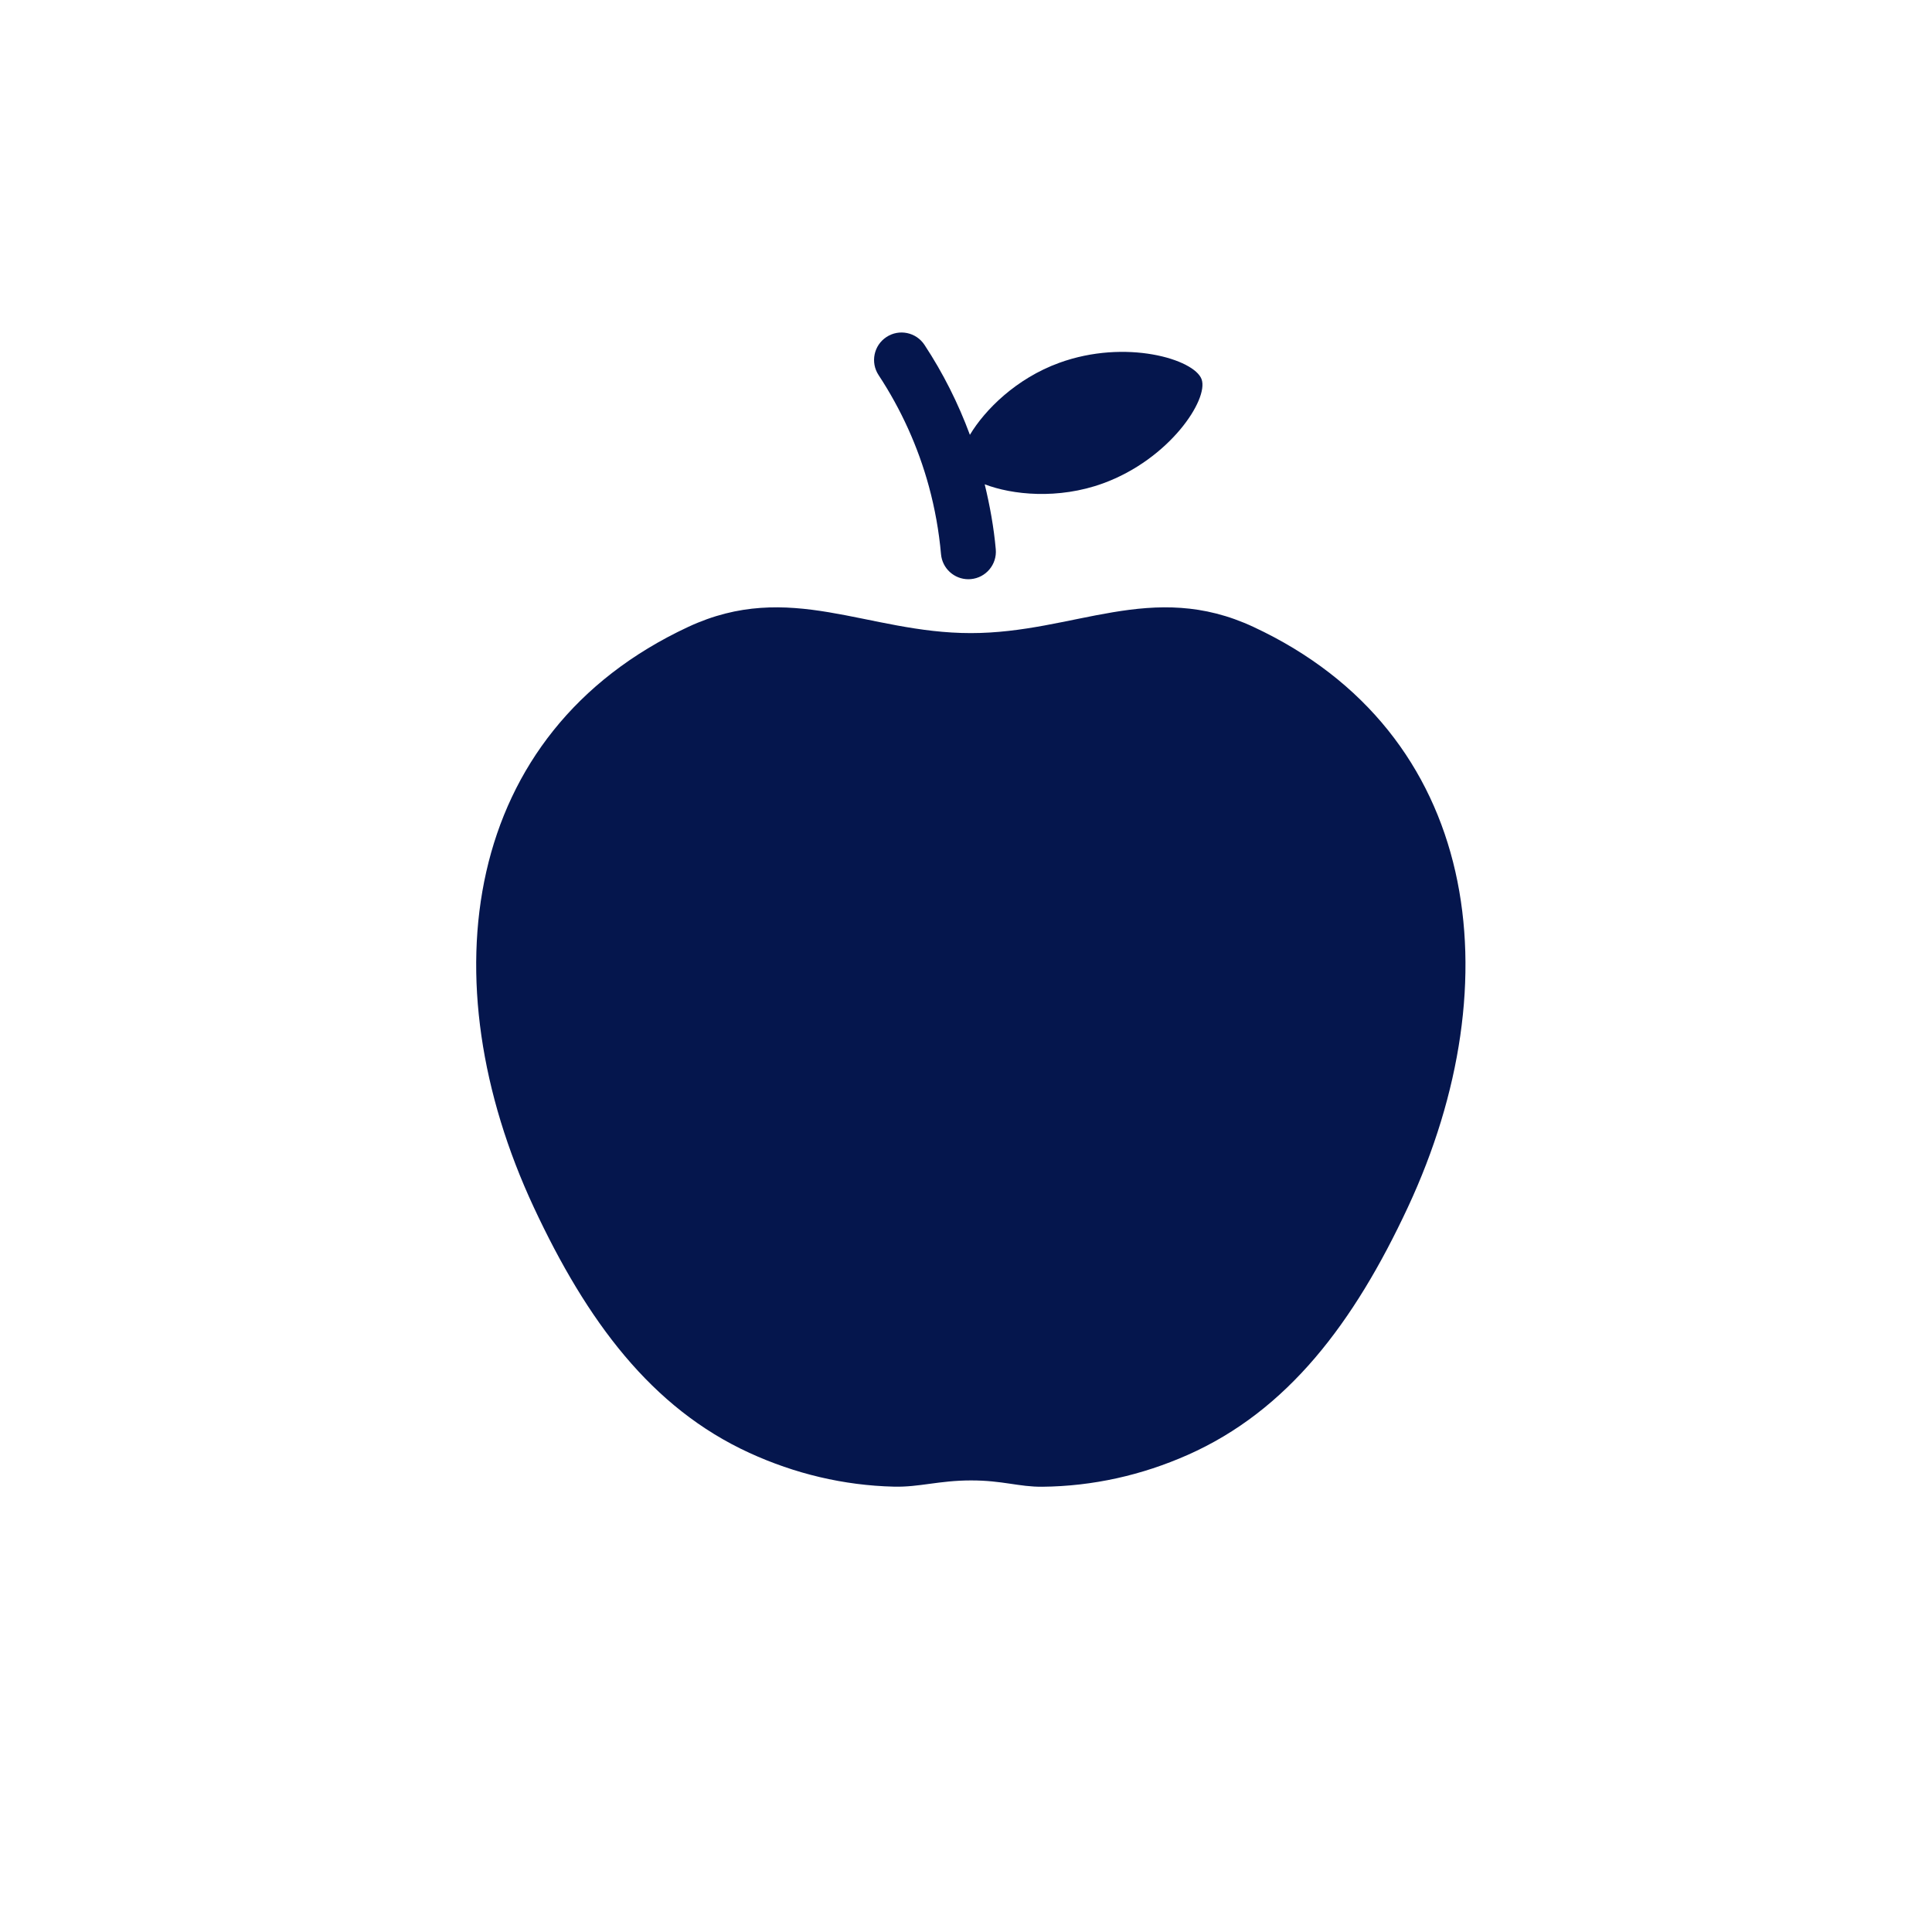 <?xml version="1.0" encoding="UTF-8"?>
<!-- Generator: Adobe Illustrator 21.0.2, SVG Export Plug-In . SVG Version: 6.00 Build 0)  -->
<svg xmlns="http://www.w3.org/2000/svg" xmlns:xlink="http://www.w3.org/1999/xlink" version="1.1" x="0px" y="0px" viewBox="0 0 120 120" enable-background="new 0 0 120 120" xml:space="preserve" width="300px" height="300px">


<g id="icon" fill="#05164d" class="" transform="">
	<path fill="#05164d" d="M46.545,90.24c2.822,1.293,5.847,2.024,8.986,2.099   c1.565,0.038,2.787-0.384,4.769-0.387s2.984,0.406,4.444,0.392   c3.147-0.031,6.184-0.719,9.02-1.974c6.209-2.746,10.332-8.201,13.684-15.389   c6.567-14.083,4.491-29.474-9.592-36.041c-6.317-2.946-11.099,0.383-17.557,0.383   s-11.239-3.329-17.557-0.383C28.662,45.508,26.586,60.899,33.152,74.982   C36.452,82.057,40.464,87.453,46.545,90.24z" class="" transform=""/>
	<path fill="#05164d" d="M57.692,30.201c0.375,1.375,0.63,2.795,0.756,4.22   c0.079,0.888,0.823,1.556,1.698,1.556c0.051,0,0.102-0.002,0.153-0.007   c0.939-0.083,1.633-0.912,1.55-1.851c-0.12-1.361-0.367-2.712-0.687-4.039   c1.695,0.653,4.558,0.959,7.348-0.057c4.134-1.505,6.577-5.219,6.123-6.467   c-0.454-1.248-4.713-2.523-8.847-1.018c-2.67,0.972-4.61,2.912-5.544,4.47   c-0.725-1.958-1.664-3.833-2.821-5.588c-0.518-0.787-1.577-1.005-2.364-0.486   c-0.787,0.518-1.005,1.577-0.486,2.364C55.972,25.429,57.023,27.751,57.692,30.201z" class="" transform=""/>
</g>
</svg>
